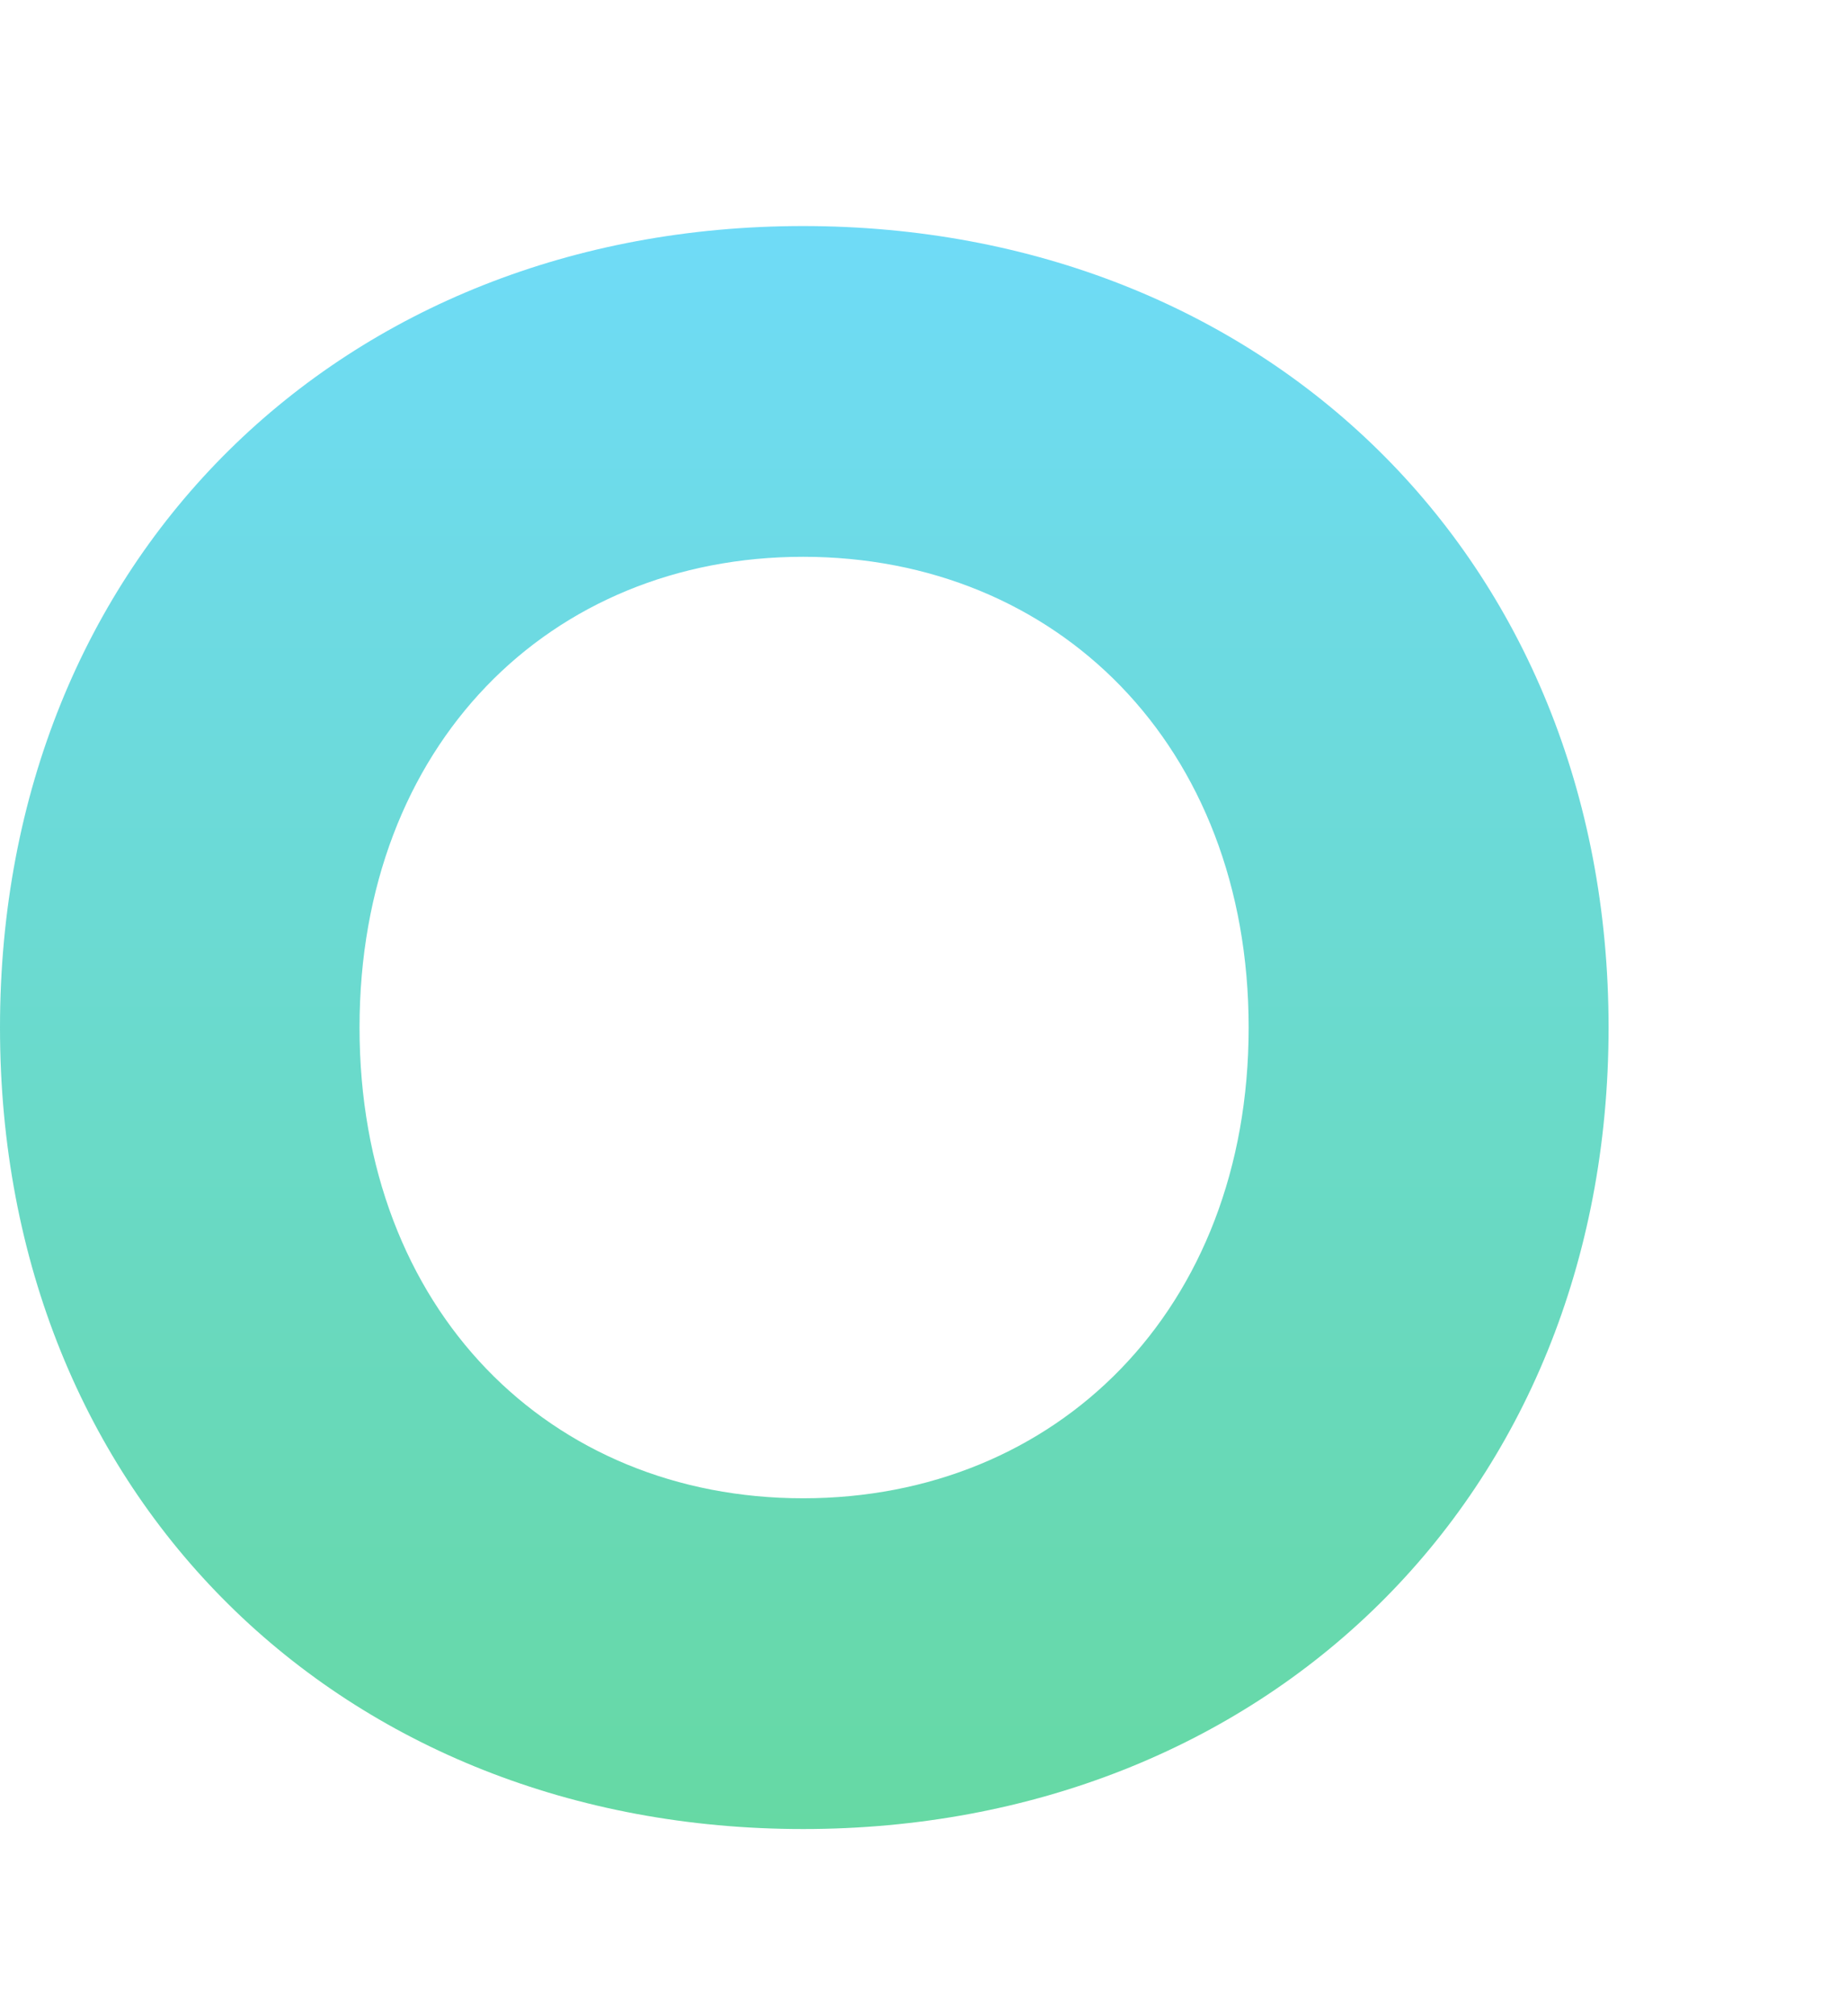 <svg xmlns="http://www.w3.org/2000/svg" xmlns:xlink="http://www.w3.org/1999/xlink" viewBox="0 0 466.2 508.3"><defs><style>      .st0 {        fill: url(#Dégradé_sans_nom);        isolation: isolate;        opacity: .6;      }      .st1 {        fill: #7defb9;      }      .st2 {        fill: none;      }      .st3 {        fill: #81ddf2;      }      .st4 {        display: none;      }      .st5 {        clip-path: url(#clippath);      }    </style><clipPath id="clippath"><rect class="st2" width="466.2" height="508.3"></rect></clipPath><linearGradient id="D&#xE9;grad&#xE9;_sans_nom" data-name="D&#xE9;grad&#xE9; sans nom" x1="-723.7" y1="770.4" x2="-723.7" y2="769.4" gradientTransform="translate(293895 311448.8) scale(405.8 -404.2)" gradientUnits="userSpaceOnUse"><stop offset="0" stop-color="#0fc3f4"></stop><stop offset="1" stop-color="#00bf68"></stop></linearGradient></defs><g id="Calque_1" class="st4"><g class="st5"><g id="Grille_de_r&#xE9;p&#xE9;tition_1"><g id="Groupe_3020"><path id="vaccines_24dp_1F1F1F_FILL0_wght100_GRAD0_opsz24" class="st3" d="M366.3,90.9v-2.3c-.1,0,8.8-7.5,8.8-7.5l-4-4.7c-.4-.4-.6-.9-.5-1.4,0-.5.4-1,.8-1.3l18.1-15.2-1.1-1.3c-.2-.2-.2-.4-.2-.7,0-.3.1-.5.3-.6.2-.2.4-.2.7-.2.2,0,.5.1.6.3l6.3,7.5,5.8-4.8-2-2.4c-.2-.2-.2-.4-.2-.7,0-.3.1-.5.3-.6.2-.2.4-.2.7-.2.3,0,.5.1.6.3l5.2,6.2c.2.2.2.4.2.7,0,.3-.1.5-.3.6-.2.2-.4.2-.7.2-.3,0-.5-.1-.6-.3l-2-2.4-5.8,4.8,6.3,7.5c.2.2.2.4.2.7,0,.3-.1.5-.3.6-.2.2-.4.2-.7.2-.3,0-.5-.1-.6-.3l-1.1-1.3-18.1,15.2c-.4.4-.9.6-1.4.5-.5,0-1-.4-1.3-.8l-4-4.7-10,8.4ZM372.6,75.1l9.2,10.9,5.3-4.4-4.1-4.9c-.2-.2-.2-.4-.2-.7,0-.2.1-.5.3-.6.2-.2.4-.2.7-.2.2,0,.5.1.6.3l4.1,4.9,4.7-4-4.1-4.9c-.2-.2-.2-.4-.2-.7,0-.2.1-.5.3-.6.2-.2.4-.2.7-.2.2,0,.5.1.6.3l4.1,4.9,5.3-4.4-9.2-10.9-18.1,15.2ZM378.1,105.6c-.4-.4-.6-.9-.5-1.4,0-.5.4-1,.8-1.3l14.7-12.4c.8-.8,1.9-1.2,3-1.4.9,0,1.7-.1,2.6,0,.6,0,1.2,0,1.7,0,.5,0,1-.3,1.4-.6l2.4-2-1.1-1.3c-.2-.2-.2-.4-.2-.7,0-.3.1-.5.3-.6.2-.2.4-.2.7-.2.2,0,.5.1.6.3l8.6,10.3c.2.2.2.4.2.7,0,.3-.1.5-.3.6-.2.2-.4.2-.7.2-.2,0-.5-.1-.6-.3l-1.1-1.3-2.4,2c-.4.3-.7.8-.9,1.3-.1.6-.2,1.1-.3,1.7-.1.9-.3,1.7-.5,2.6-.3,1.1-1,2-1.9,2.7l-14.7,12.4c-.4.4-.9.6-1.4.5-.5,0-1-.4-1.3-.8l-9.2-10.9ZM392.4,93.6l9.2,10.9,1.9-1.6c.7-.5,1.1-1.2,1.4-2,.2-.8.4-1.5.5-2.3,0-.7.2-1.4.4-2,.2-.8.7-1.4,1.3-1.9l2.4-2-4-4.7-2.4,2c-.6.5-1.3.9-2.1.9-.7,0-1.4,0-2.1,0-.8,0-1.6,0-2.4,0-.8.1-1.6.5-2.2,1l-1.9,1.6ZM386.2,98.7l9.2,10.9,4.7-4-9.2-10.9-4.7,4ZM379.6,104.4l9.2,10.9,5.3-4.4-9.2-10.9-5.3,4.4ZM386.2,98.7h0Z"></path><path id="radiology_24dp_1F1F1F_FILL0_wght100_GRAD0_opsz24" class="st3" d="M282.1,41.2c-.9-.4-1.6-1.2-2-2.1-.3-1-.2-2,.2-2.9l13.6-27.9c.4-.9,1.2-1.6,2.1-2,1-.3,2-.2,2.9.2l4.5,2.2,2.5-5.2,1.8.9-2.5,5.2,15.5,7.6,2.5-5.2,1.6.8-2.5,5.2,4.5,2.2c.9.4,1.6,1.2,2,2.1.3,1,.2,2-.2,2.9l-13.6,27.9c-.4.9-1.2,1.6-2.1,2-1,.3-2,.2-2.9-.2l-27.9-13.6ZM282,37c-.2.5-.2,1,0,1.5.1.5.5.9,1,1.2l27.9,13.6c.5.2,1,.2,1.5,0,.5-.1.9-.5,1.2-1l13.6-27.9c.2-.5.2-1,0-1.5-.1-.5-.5-.9-1-1.2l-27.9-13.6c-.5-.2-1-.2-1.5,0-.5.1-.9.5-1.2,1l-13.6,27.9ZM291.9,44l2.5-5.2-1.9-7.5c-.1-.5-.2-1.1-.2-1.6,0-.6.2-1.3.5-1.9.2-.4.4-.8.7-1.1.3-.3.6-.6.9-.9,0-.4,0-.9,0-1.3,0-.4.2-.9.4-1.2.3-.6.7-1.1,1.2-1.5.4-.4.9-.6,1.4-.9l7.1-3.2,2.5-5.2,1.6.8-2.5,5.2c-.2.3-.6.6-.9.9l-7.1,3.1c-.4.2-.7.4-1,.7-.3.3-.5.6-.6.9-.4.7-.4,1.5-.2,2.3.2.8.7,1.4,1.5,1.7.3.2.7.3,1,.3.4,0,.7,0,1.1-.2.9-.3,1.9-.5,2.9-.4,1,0,1.9.3,2.7.7.9.4,1.6,1,2.3,1.7.6.7,1.1,1.6,1.5,2.5.1.4.3.7.6,1,.2.2.5.5.8.6.7.4,1.5.4,2.3,0,.7-.3,1.3-.8,1.7-1.5.2-.3.3-.7.3-1.1,0-.4,0-.8,0-1.2l-1.9-7.5c0-.2,0-.4,0-.7,0-.2,0-.4.2-.6l2.5-5.2,1.6.8-2.6,5.3,1.9,7.5c.2.6.2,1.2.2,1.8,0,.6-.2,1.2-.5,1.7-.2.4-.4.8-.7,1.1-.3.3-.6.6-.9.8,0,.4,0,.9,0,1.3,0,.4-.2.9-.4,1.2-.3.6-.7,1.1-1.2,1.5-.4.4-.9.6-1.4.9l-7.1,3.2-2.5,5.2-1.6-.8,2.5-5.2c.2-.4.6-.7.9-.9l7.1-3.1c.5-.2,1-.6,1.3-1,.4-.4.6-1,.6-1.5-.5,0-.9.1-1.4,0-.5,0-.9-.2-1.4-.4-.5-.3-1-.6-1.4-1.1-.4-.5-.7-1-.9-1.6-.2-.7-.6-1.3-1.1-1.9-.5-.5-1.1-1-1.8-1.3-.7-.3-1.4-.5-2.1-.6-.7,0-1.5,0-2.2.3-.6.2-1.2.3-1.8.3-.6,0-1.2-.2-1.7-.5-.4-.2-.8-.5-1.2-.8-.3-.3-.6-.7-.8-1.1-.4.4-.7.9-.8,1.4-.1.6-.1,1.1,0,1.7l1.9,7.5c0,.2,0,.4,0,.7,0,.2,0,.4-.1.6l-2.5,5.2-1.6-.8ZM282,37h0Z"></path><path id="stethoscope_24dp_1F1F1F_FILL0_wght100_GRAD0_opsz24" class="st1" d="M417.8,186.3c-1.3-3.5-1.1-7.5.6-10.8,1.6-3.4,4.5-6,8.1-7.2l1.3-.4c-.9-3.1-.5-6.4,1.1-9.2,1.5-2.9,4.1-5.1,7.2-6.1l13.7-4.7,2.7,7.7,2.6-.9.6,1.8-6.9,2.4-.6-1.8,2.6-.9-2-5.9-11.9,4.1c-2.7.9-5,2.9-6.2,5.5-1.3,2.6-1.5,5.6-.5,8.3.9,2.7,2.9,5,5.5,6.2,2.6,1.3,5.6,1.5,8.3.5l11.9-4.1-2-5.9-2.6.9-.6-1.8,6.9-2.4.6,1.8-2.6.9,2.7,7.7-13.7,4.7c-3.1,1.1-6.4,1-9.4-.4-3-1.3-5.3-3.6-6.5-6.6l-1.3.4c-3.1,1-5.6,3.3-7,6.2-1.5,2.9-1.7,6.3-.5,9.4,1,3.1,3.2,5.6,6.2,7,2.9,1.5,6.3,1.7,9.3.5l3.9-1.3c-.2-1.2,0-2.3.7-3.3.6-1,1.6-1.8,2.7-2.1,1.3-.5,2.6-.4,3.8.2,1.2.6,2.1,1.6,2.5,2.9.5,1.3.4,2.6-.2,3.8-.6,1.2-1.6,2.1-2.9,2.5-1.1.4-2.3.4-3.4,0-1.1-.4-2-1.2-2.6-2.2l-3.9,1.3c-3.5,1.3-7.4,1.1-10.8-.6-3.4-1.6-6-4.5-7.1-8.1ZM441.1,192.2c.3.8.8,1.4,1.6,1.8.7.4,1.6.4,2.4.1.8-.3,1.4-.8,1.8-1.6.4-.7.4-1.6.1-2.4-.3-.8-.8-1.4-1.6-1.8-.7-.4-1.6-.4-2.4-.1-.8.3-1.4.8-1.8,1.6-.4.7-.4,1.6-.1,2.4Z"></path><path id="medical_mask_24dp_1F1F1F_FILL0_wght100_GRAD0_opsz24" class="st1" d="M445.5,271.8c-2,0-4,0-6-.3-2-.2-4-.4-6-.7-.8-.1-1.6-.5-2.2-1.2-.6-.6-.9-1.4-.9-2.2v-1.2c-1.6-.4-3.1-1.3-4.1-2.6-1-1.3-1.6-2.9-1.6-4.6,0-1.7.5-3.3,1.6-4.5,1-1.3,2.5-2.3,4.1-2.7v-1.9c0-.9.4-1.9,1.1-2.5.7-.7,1.6-1,2.6-.9.7,0,1.5.2,2.2.3.7.1,1.5.2,2.2.2,1.1,0,2.3.1,3.4.2,1.1,0,2.3,0,3.5,0s1.9,0,2.8,0c.9,0,1.9,0,2.8-.1,1,0,1.9-.2,2.8-.3.9,0,1.9-.2,2.8-.3,1-.1,1.9.2,2.6.8.7.6,1.2,1.6,1.2,2.5v1.9c1.6.4,3.1,1.4,4.1,2.7,1,1.3,1.6,2.9,1.6,4.5,0,1.7-.5,3.3-1.6,4.6-1,1.3-2.5,2.3-4.1,2.6v1.2c0,.8-.3,1.6-.9,2.2-.6.6-1.4,1-2.2,1.2-2,.3-4,.5-5.9.7-2,.2-4,.3-6,.3ZM445.5,270.2c2,0,4,0,5.9-.3,1.9-.2,3.9-.4,5.9-.7.5,0,.9-.3,1.2-.6.3-.3.5-.7.5-1.2v-17.7c0-.5-.2-1-.6-1.3-.4-.4-.9-.5-1.4-.4-1.9.3-3.8.5-5.8.6-1.9.1-3.8.2-5.8.2-1.9,0-3.9,0-5.8-.2s-3.8-.3-5.8-.6c-.5,0-1,0-1.3.4-.4.4-.6.8-.6,1.3v17.7c0,.4.2.9.4,1.2.3.3.7.6,1.2.6,2,.3,4,.5,5.9.7,1.9.2,3.9.3,5.9.3ZM445.5,265.4c1.5,0,3.1,0,4.6-.3,1.5-.2,3.1-.5,4.6-.9.2,0,.3-.2.4-.4.1-.2.1-.4,0-.6,0-.2-.2-.3-.4-.4-.2-.1-.4-.1-.6,0-1.4.4-2.9.7-4.4.8-1.5.1-2.9.2-4.4.2-1.5,0-3,0-4.4-.3-1.5-.2-2.9-.5-4.3-.9-.2,0-.4,0-.6,0-.2.1-.3.3-.4.5,0,.2,0,.4,0,.6.1.2.3.3.5.4,1.5.4,3,.8,4.5.9,1.5.2,3.1.3,4.7.3ZM430.5,264.6v-11.2c-1.2.4-2.2,1.1-3,2.2-.7,1-1.1,2.2-1.1,3.5,0,1.3.4,2.5,1.1,3.5.7,1,1.8,1.8,3,2.1h0ZM460.6,264.6c1.2-.4,2.2-1.1,2.9-2.1.8-1,1.2-2.2,1.2-3.5,0-1.2-.4-2.5-1.2-3.5-.7-1-1.8-1.8-2.9-2.2v11.2ZM445.5,256.4c1.5,0,3.1,0,4.6-.3,1.5-.2,3.1-.5,4.6-.9.2,0,.3-.2.4-.4.1-.2.1-.4,0-.6,0-.2-.2-.3-.4-.4-.2-.1-.4-.1-.6,0-1.4.4-2.9.7-4.4.8-1.5.1-2.9.2-4.4.2-1.5,0-3,0-4.4-.3-1.5-.2-2.9-.5-4.3-.9-.2,0-.4,0-.6.1-.2.1-.3.3-.4.4,0,.2,0,.4,0,.6.1.2.3.3.5.4,1.5.4,3,.8,4.5.9,1.5.2,3.1.3,4.7.3h0ZM432,269.1h0Z"></path><path id="monitoring_24dp_1F1F1F_FILL0_wght100_GRAD0_opsz24" class="st1" d="M417.2,362.4v-2.6l1.7-1.7v4.3h-1.7ZM427,362.4v-12.4l1.7-1.7v14.1h-1.7ZM436.7,362.4v-14.1l1.7,1.8v12.3h-1.7ZM446.4,362.4v-12.3l1.7-1.7v14h-1.7ZM456.2,362.4v-22.1l1.7-1.7v23.8h-1.7ZM417.2,347.6v-2.4l15.5-15.5,9.7,9.7,15.5-15.5v2.4l-15.5,15.5-9.7-9.7-15.5,15.5Z"></path><path id="pie_chart_24dp_1F1F1F_FILL0_wght100_GRAD0_opsz24" class="st1" d="M395.8,428.8h19.6c-.2-5.2-2.3-10-6-13.7-3.6-3.7-8.5-5.8-13.6-6v19.6ZM394,450.2v-41c-5.3.1-10.3,2.4-13.9,6.2-3.7,3.8-5.8,8.9-5.7,14.3,0,5.3,2,10.5,5.7,14.3,3.6,3.9,8.6,6.1,13.9,6.3h0ZM395.8,450.2c5.1-.1,10-2.3,13.6-6,3.7-3.6,5.8-8.5,6-13.7h-19.6v19.6ZM394.9,452c-3,0-6-.6-8.7-1.8-2.6-1.1-5.1-2.7-7.1-4.8-2-2-3.6-4.4-4.8-7.1-1.2-2.7-1.8-5.7-1.8-8.7,0-3,.6-6,1.8-8.7,1.1-2.6,2.7-5.1,4.8-7.1,2-2,4.4-3.6,7.1-4.8,2.7-1.2,5.7-1.8,8.7-1.8,3,0,6,.6,8.7,1.8,2.6,1.1,5.1,2.8,7.1,4.8,2,2,3.6,4.4,4.8,7.1,1.2,2.8,1.8,5.7,1.8,8.7,0,3-.6,5.9-1.8,8.7-1.1,2.6-2.7,5.1-4.8,7.1-2,2-4.4,3.7-7.1,4.8-2.7,1.2-5.7,1.8-8.7,1.8h0Z"></path><path id="neurology_24dp_1F1F1F_FILL0_wght100_GRAD0_opsz24" class="st1" d="M309.7,508.3c-1.8,0-3.5-.7-4.8-1.9-1.3-1.2-2-2.9-2.1-4.7-2-.4-3.8-1.4-5.1-3-1.3-1.6-2-3.6-2-5.6,0-.8,0-1.5.3-2.3.2-.7.5-1.4.9-2.1-.6-.7-1.1-1.6-1.4-2.5-.3-.9-.5-1.9-.5-2.9,0-2.2.8-4.3,2.2-5.9,1.4-1.6,3.4-2.6,5.6-2.8,0-.2,0-.3,0-.5v-.6c0-1.8.7-3.6,2-4.8,1.3-1.3,3-2,4.9-2,1.1,0,2.3.2,3.3.8,1,.6,1.9,1.4,2.6,2.3.8-.9,1.6-1.7,2.6-2.3,1-.6,2.1-.8,3.3-.8,1.8,0,3.5.7,4.8,2,1.3,1.2,2,3,2,4.8v.6c0,.2,0,.4,0,.5,2.1.2,4.1,1.2,5.6,2.8,1.5,1.6,2.3,3.7,2.3,5.9,0,1-.2,2-.5,2.9-.3.9-.8,1.8-1.4,2.5.4.7.7,1.4.9,2.1.2.7.3,1.5.3,2.3,0,2.1-.7,4.1-2,5.7-1.3,1.6-3.1,2.6-5.1,2.9,0,1.8-.7,3.5-2,4.7-1.3,1.3-3,2-4.8,1.9-1.1,0-2.3-.2-3.3-.8-1-.7-1.8-1.5-2.6-2.4-.7.9-1.6,1.7-2.6,2.4-1,.6-2.1.8-3.3.8ZM316.5,473.5v28c0,1.3.5,2.6,1.4,3.5.9.9,2.2,1.5,3.5,1.4,1.3,0,2.5-.5,3.4-1.4.9-.9,1.5-2.1,1.5-3.3-1.4,0-2.7-.4-3.9-1-1.2-.6-2.2-1.5-3-2.6-.2-.2-.2-.4-.2-.7,0-.2.2-.4.4-.6.2-.2.4-.2.7-.2.2,0,.5.2.6.4.6.9,1.5,1.6,2.4,2.1,1,.5,2.1.7,3.2.7,1.8,0,3.6-.7,4.9-2,1.3-1.3,2-3.1,2-4.9,0-.5,0-1-.2-1.5-.1-.5-.3-1-.5-1.5-.8.6-1.6,1.1-2.5,1.4-1,.3-2,.5-3,.5-.2,0-.5,0-.6-.3-.2-.2-.3-.4-.3-.7,0-.2,0-.5.3-.6.2-.2.4-.3.6-.3,1.8,0,3.6-.7,4.9-2,1.3-1.3,2-3.1,2-4.9,0-1.8-.7-3.5-1.9-4.8-1.2-1.3-2.9-2-4.7-2.1-.4.8-.9,1.5-1.6,2.2-.7.6-1.5,1.1-2.3,1.4-.2,0-.5,0-.7,0-.2,0-.4-.3-.4-.5,0-.2,0-.5,0-.7,0-.2.3-.4.5-.5,1-.3,1.8-1,2.4-1.8.6-.9.9-1.9.9-3,0-1.3-.5-2.6-1.4-3.5-.9-.9-2.2-1.5-3.5-1.4-1.3,0-2.6.5-3.5,1.4-.9.9-1.5,2.2-1.4,3.5h0ZM314.7,501.6v-28c0-1.3-.5-2.6-1.4-3.5-.9-.9-2.2-1.5-3.5-1.4-1.3,0-2.6.5-3.5,1.4-.9.9-1.5,2.2-1.4,3.5,0,1,.3,2.1.9,2.9.6.9,1.4,1.5,2.4,1.8.2,0,.4.2.5.5.1.2.2.4,0,.7,0,.2-.3.4-.5.5-.2,0-.5.1-.7,0-.8-.3-1.6-.8-2.3-1.4-.7-.6-1.2-1.3-1.6-2.1-1.8,0-3.4.8-4.7,2.1-1.3,1.3-2,3-1.9,4.8,0,1.8.7,3.6,2,4.9,1.3,1.3,3.1,2,4.9,2,.2,0,.5,0,.6.3.2.2.3.4.3.7,0,.2,0,.5-.3.6-.2.2-.4.3-.6.3-1,0-2-.2-3-.5-.9-.3-1.8-.8-2.5-1.4-.2.5-.4,1-.5,1.5-.1.5-.2,1-.2,1.5,0,1.8.7,3.6,2,4.9,1.3,1.3,3.1,2,4.9,2,1.1,0,2.2-.2,3.2-.7,1-.5,1.8-1.2,2.4-2.1.1-.2.4-.4.6-.4.2,0,.5,0,.7.2.2.1.3.3.4.6,0,.2,0,.5-.2.7-.8,1.1-1.8,2-3,2.6-1.2.6-2.5,1-3.9,1,0,1.3.6,2.5,1.6,3.3.9.9,2.1,1.4,3.4,1.4,1.3,0,2.6-.5,3.5-1.4.9-.9,1.5-2.2,1.5-3.5h0Z"></path></g></g></g></g><g id="Calque_2"><path id="Trac&#xE9;_8991" class="st0" d="M0,259.1C0,140.4,86.5,57,202.6,57s203.2,83.4,203.2,202.1-87.1,202.1-203.2,202.1S0,377.8,0,259.1ZM202.6,377.8c63.9,0,112.4-47.5,112.4-118.7s-48.5-118.7-112.4-118.7-111.9,47.5-111.9,118.7,48,118.7,111.9,118.7Z"></path></g></svg>